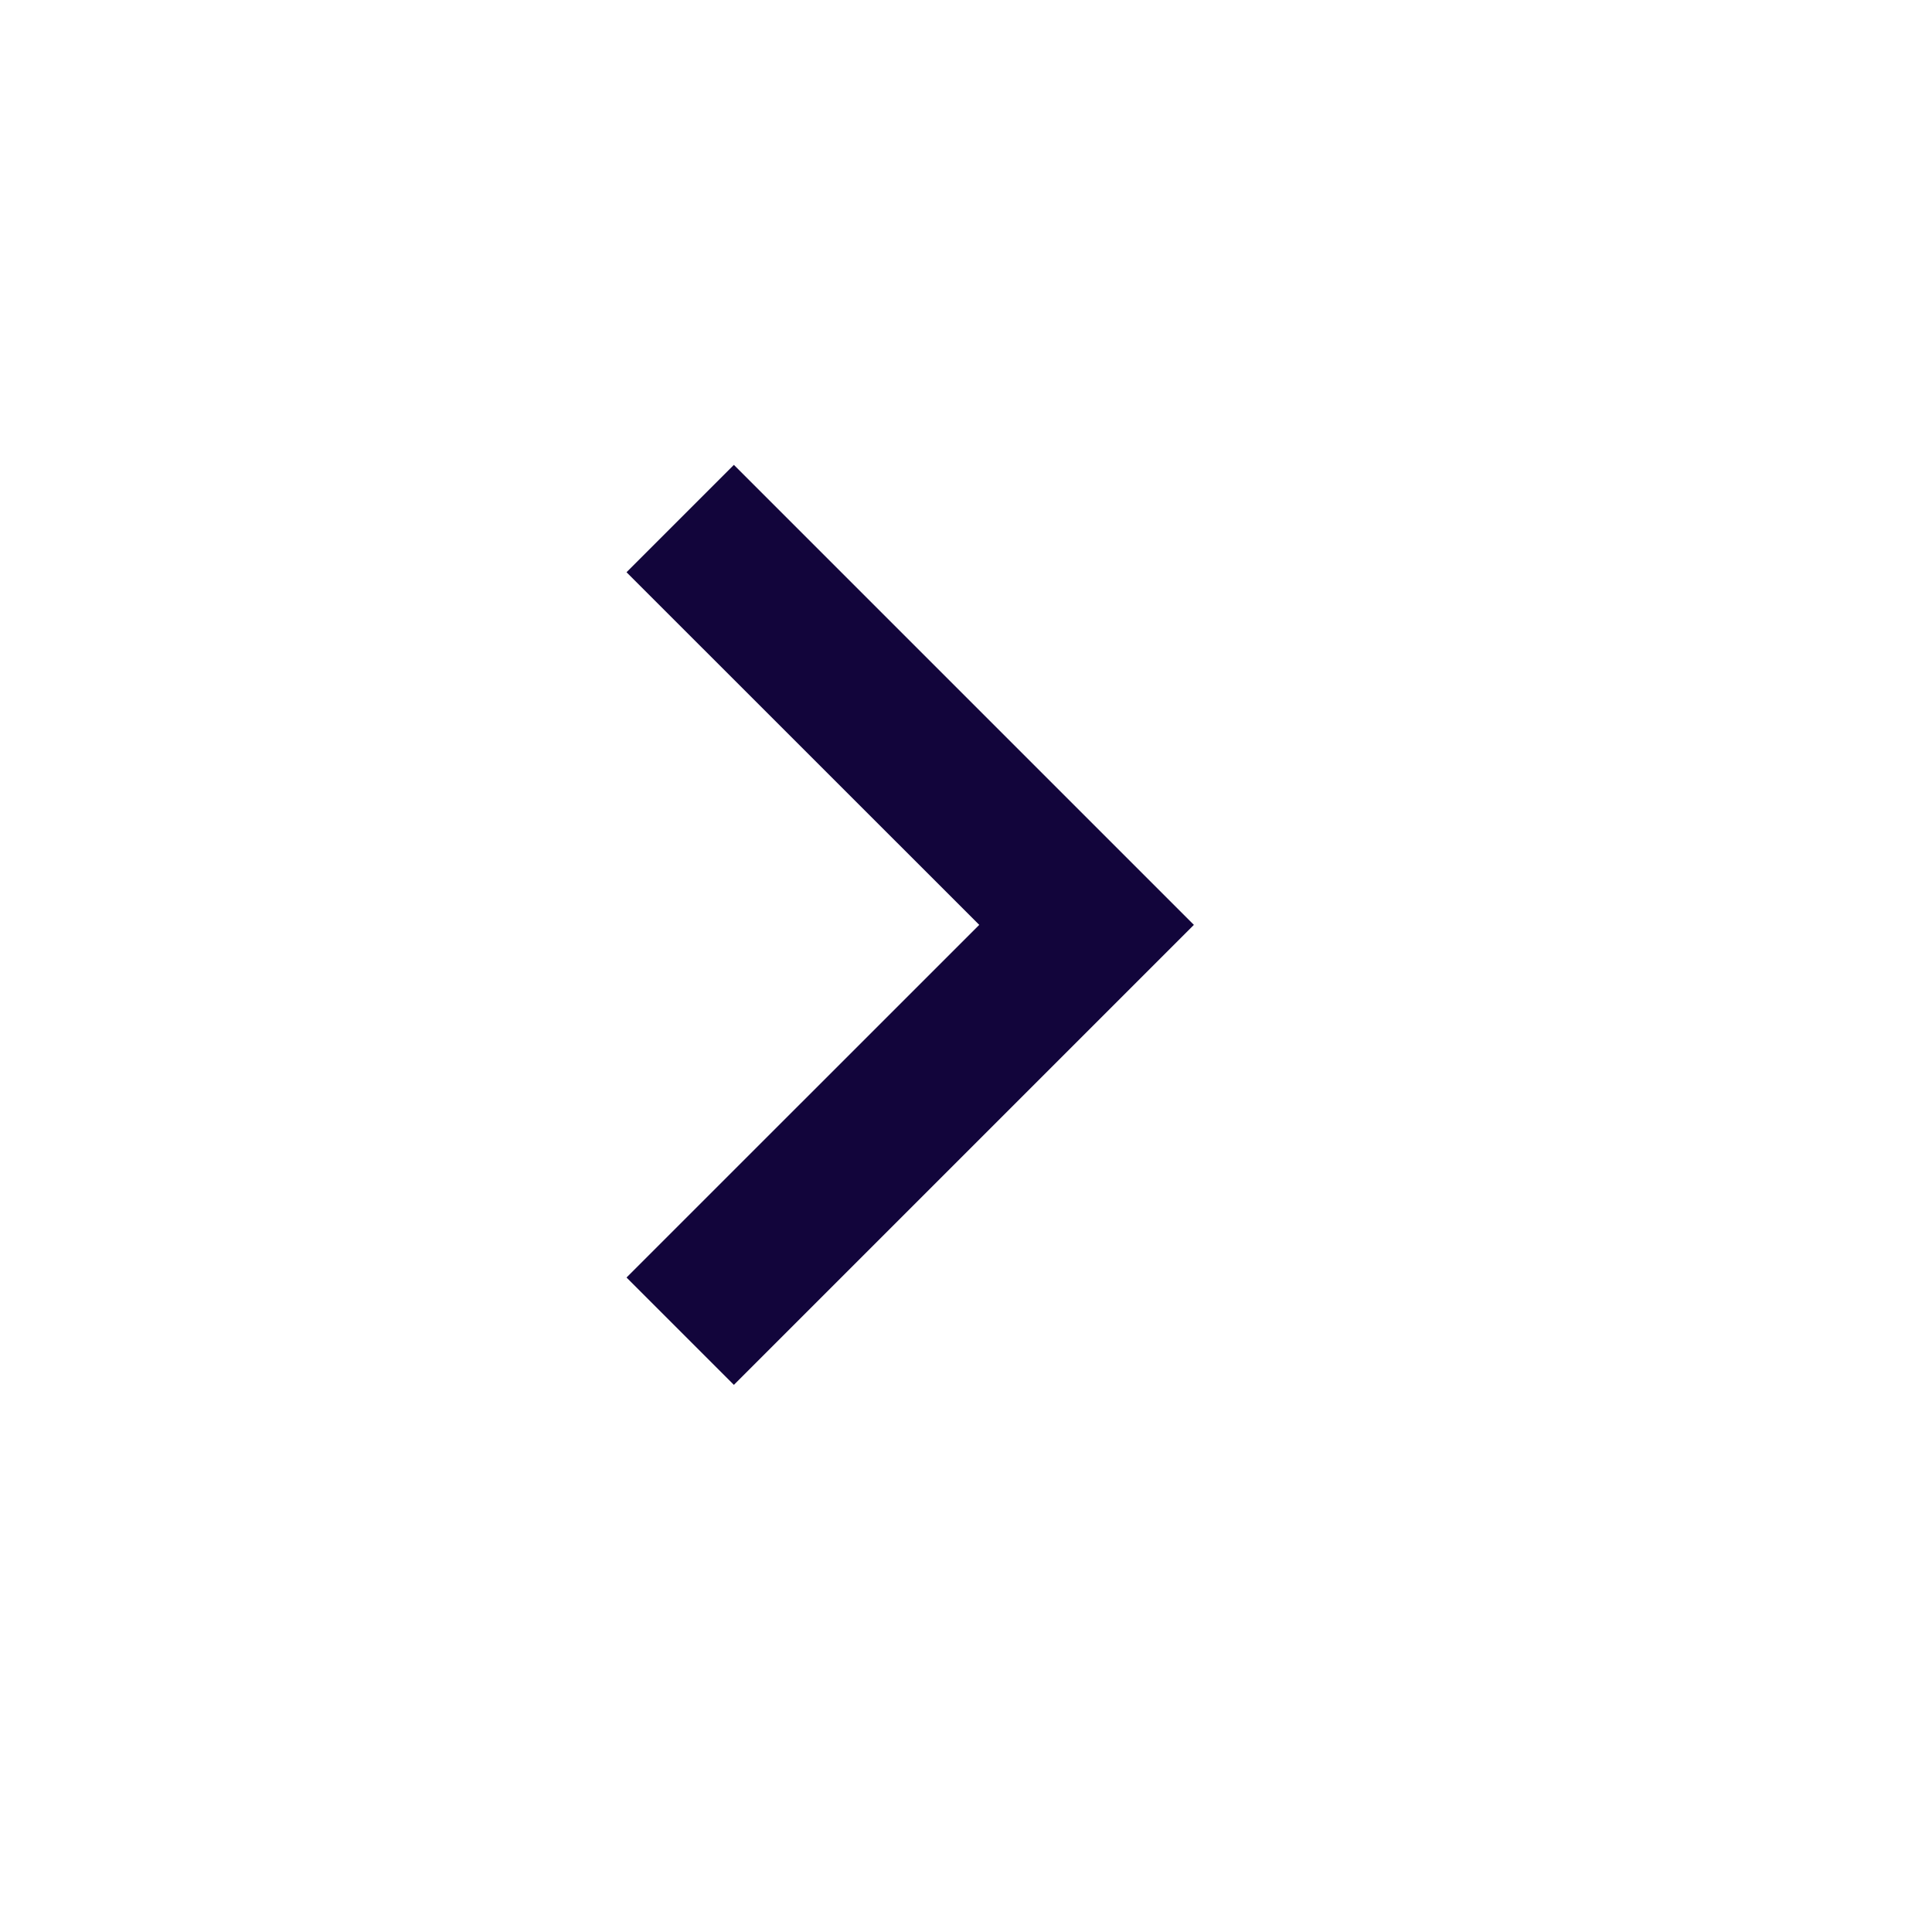 <?xml version="1.0" encoding="UTF-8"?>
<svg xmlns="http://www.w3.org/2000/svg" width="21" height="21" viewBox="0 0 21 21" fill="none">
  <path d="M12.977 10.053L7.977 15.053L6.81 13.886L10.644 10.053L6.81 6.22L7.977 5.053L12.977 10.053Z" fill="#12053B"></path>
</svg>
